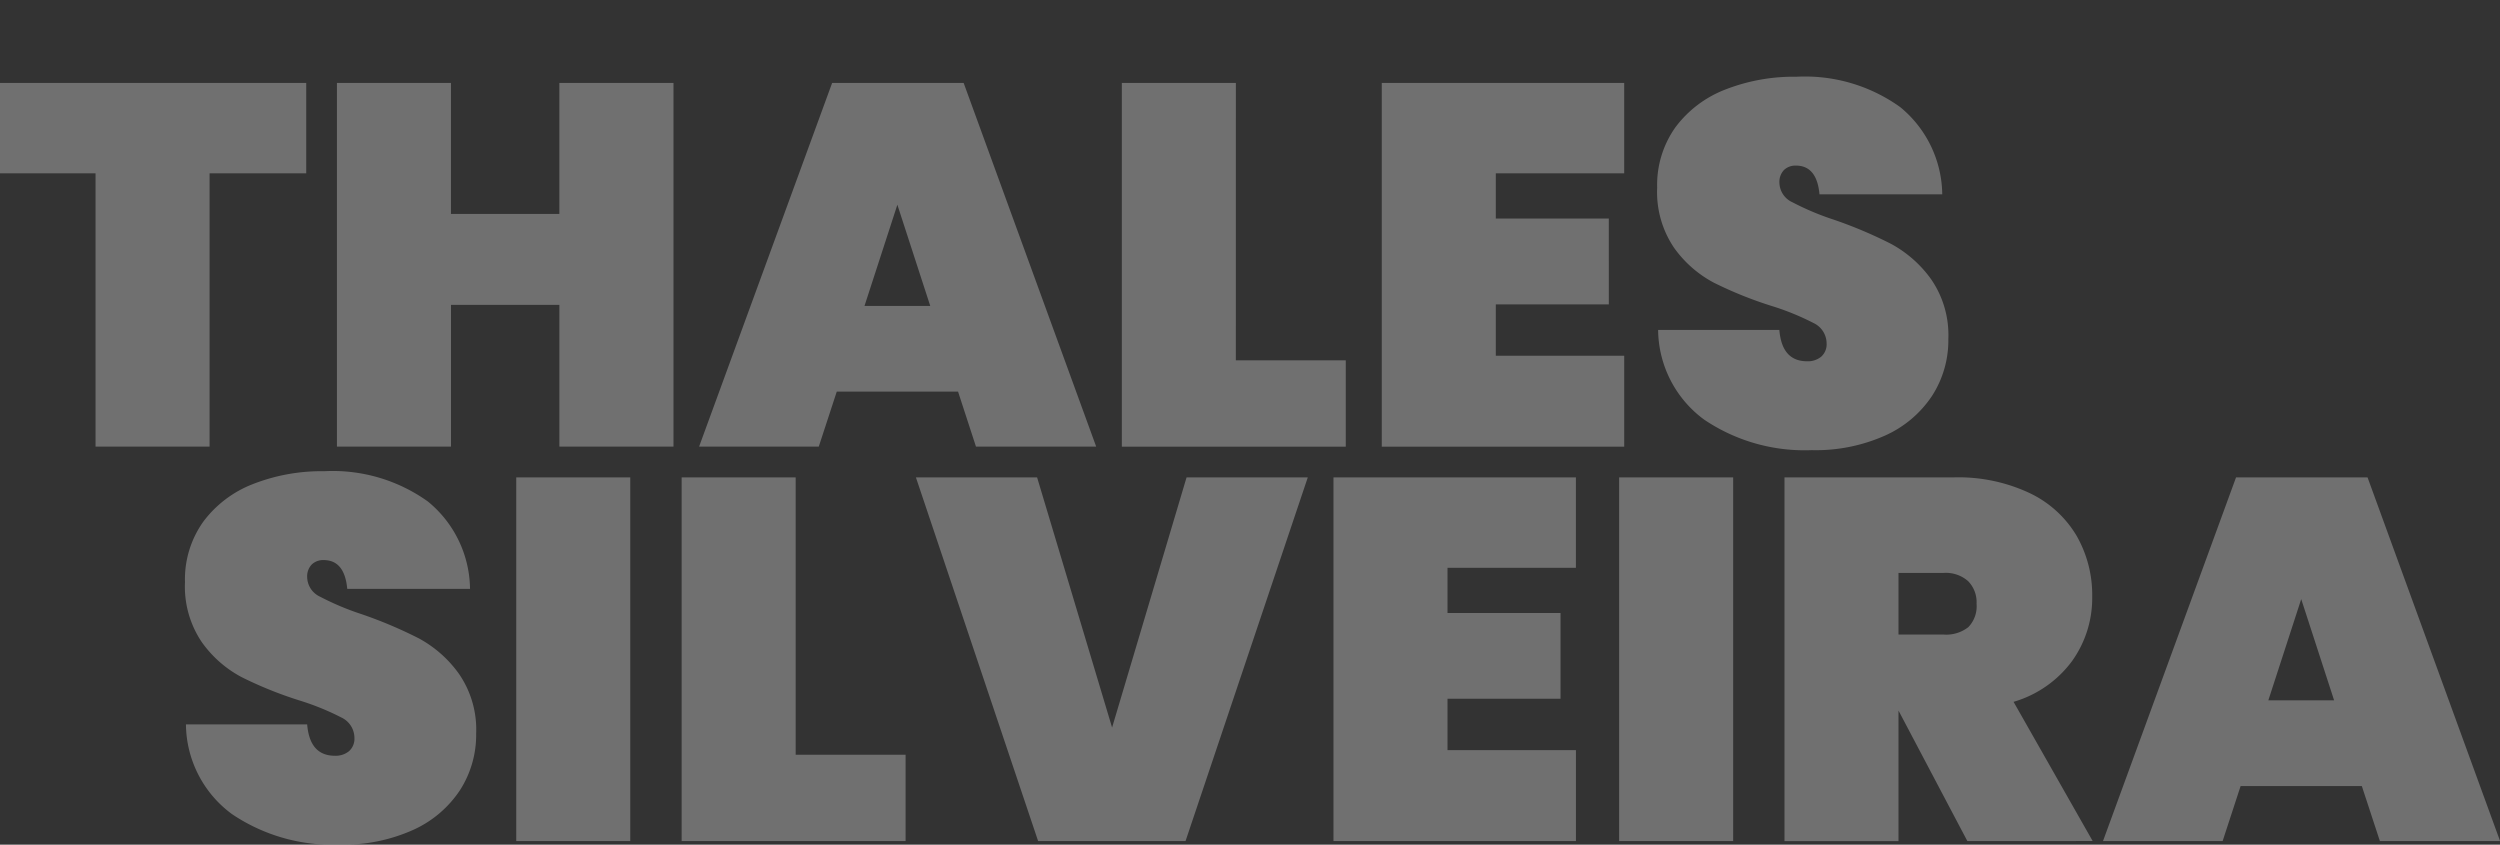 <svg xmlns="http://www.w3.org/2000/svg" width="162.791" height="55" viewBox="0 0 162.791 55">
  <rect x="0" y="0" width="162.791" height="55" fill="#333333" stroke="none"/>
  <g id="logo" opacity="0.3">
    <path id="Path_154" data-name="Path 154" d="M20.5-39.919v5.887H14.207v17.794H6.781V-34.032H.56v-5.887Zm23.915,0v23.681H36.985v-9.232H29.927v9.232H22.5V-39.919h7.425v8.529h7.058v-8.529Zm18.53,20.1H55.047l-1.171,3.579H46.083l8.663-23.681h8.563l8.63,23.681H64.111ZM61.134-25.4l-2.141-6.589L56.853-25.4Zm19.9,3.545h7.158v5.619H73.61V-39.919h7.425ZM97.961-34.032v2.943h7.359V-25.5H97.961v3.345h8.362v5.92H90.535V-39.919h15.787v5.887Zm29.468,10.8a6.658,6.658,0,0,1-1.054,3.679,7.193,7.193,0,0,1-3.06,2.592,11.059,11.059,0,0,1-4.783.953,11.68,11.68,0,0,1-7.007-1.99,7.331,7.331,0,0,1-2.994-5.837h7.894q.167,2.04,1.806,2.04a1.364,1.364,0,0,0,.92-.3,1.082,1.082,0,0,0,.351-.87,1.473,1.473,0,0,0-.853-1.321,16.775,16.775,0,0,0-2.759-1.121,25.717,25.717,0,0,1-3.729-1.505,7.465,7.465,0,0,1-2.592-2.274,6.456,6.456,0,0,1-1.1-3.913,6.471,6.471,0,0,1,1.187-3.93,7.333,7.333,0,0,1,3.244-2.458,12.206,12.206,0,0,1,4.633-.836,10.636,10.636,0,0,1,6.756,1.973,7.443,7.443,0,0,1,2.743,5.686h-7.994q-.167-1.873-1.539-1.873a1.075,1.075,0,0,0-.769.284,1.12,1.12,0,0,0-.3.853,1.43,1.43,0,0,0,.853,1.254,17.544,17.544,0,0,0,2.659,1.121,28.539,28.539,0,0,1,3.763,1.589,7.724,7.724,0,0,1,2.609,2.308A6.4,6.4,0,0,1,127.428-23.228ZM31.566,2.455a6.659,6.659,0,0,1-1.054,3.679,7.193,7.193,0,0,1-3.06,2.592,11.058,11.058,0,0,1-4.783.953,11.681,11.681,0,0,1-7.007-1.99,7.331,7.331,0,0,1-2.994-5.837h7.894q.167,2.04,1.806,2.04a1.364,1.364,0,0,0,.92-.3,1.082,1.082,0,0,0,.351-.87A1.473,1.473,0,0,0,22.786,1.4,16.777,16.777,0,0,0,20.027.281,25.716,25.716,0,0,1,16.3-1.224,7.465,7.465,0,0,1,13.705-3.5a6.456,6.456,0,0,1-1.1-3.913,6.471,6.471,0,0,1,1.187-3.93A7.333,7.333,0,0,1,17.033-13.8a12.206,12.206,0,0,1,4.633-.836,10.636,10.636,0,0,1,6.757,1.973,7.443,7.443,0,0,1,2.743,5.686H23.171Q23-8.85,21.632-8.85a1.075,1.075,0,0,0-.769.284,1.12,1.12,0,0,0-.3.853,1.43,1.43,0,0,0,.853,1.254,17.543,17.543,0,0,0,2.659,1.121,28.539,28.539,0,0,1,3.763,1.589,7.724,7.724,0,0,1,2.609,2.308A6.4,6.4,0,0,1,31.566,2.455ZM41.6-14.235V9.446H34.175V-14.235ZM52.371,3.827h7.158V9.446H44.946V-14.235h7.425ZM68.092-14.235,72.975,2.054l4.85-16.289h7.894L77.758,9.446h-9.6L60.2-14.235ZM94.817-8.348v2.943h7.359V.181H94.817V3.526h8.362v5.92H87.391V-14.235h15.787v5.887Zm18.6-5.887V9.446h-7.425V-14.235ZM128.666,9.446,124.184.95v8.5h-7.425V-14.235H127.8a10.9,10.9,0,0,1,4.917,1.02,7.085,7.085,0,0,1,3.06,2.776,7.744,7.744,0,0,1,1.02,3.964,7.041,7.041,0,0,1-1.321,4.214,7.262,7.262,0,0,1-3.8,2.642l5.151,9.064ZM124.184-4h2.943a2.323,2.323,0,0,0,1.605-.485,1.958,1.958,0,0,0,.535-1.522,1.955,1.955,0,0,0-.552-1.472,2.191,2.191,0,0,0-1.589-.535h-2.943Zm30.17,9.867H146.46L145.29,9.446H137.5l8.663-23.681h8.563l8.63,23.681h-7.827ZM152.548.281l-2.141-6.589L148.266.281Z" transform="translate(-0.56 45.32)" fill="#fff"/>
  </g>
</svg>
